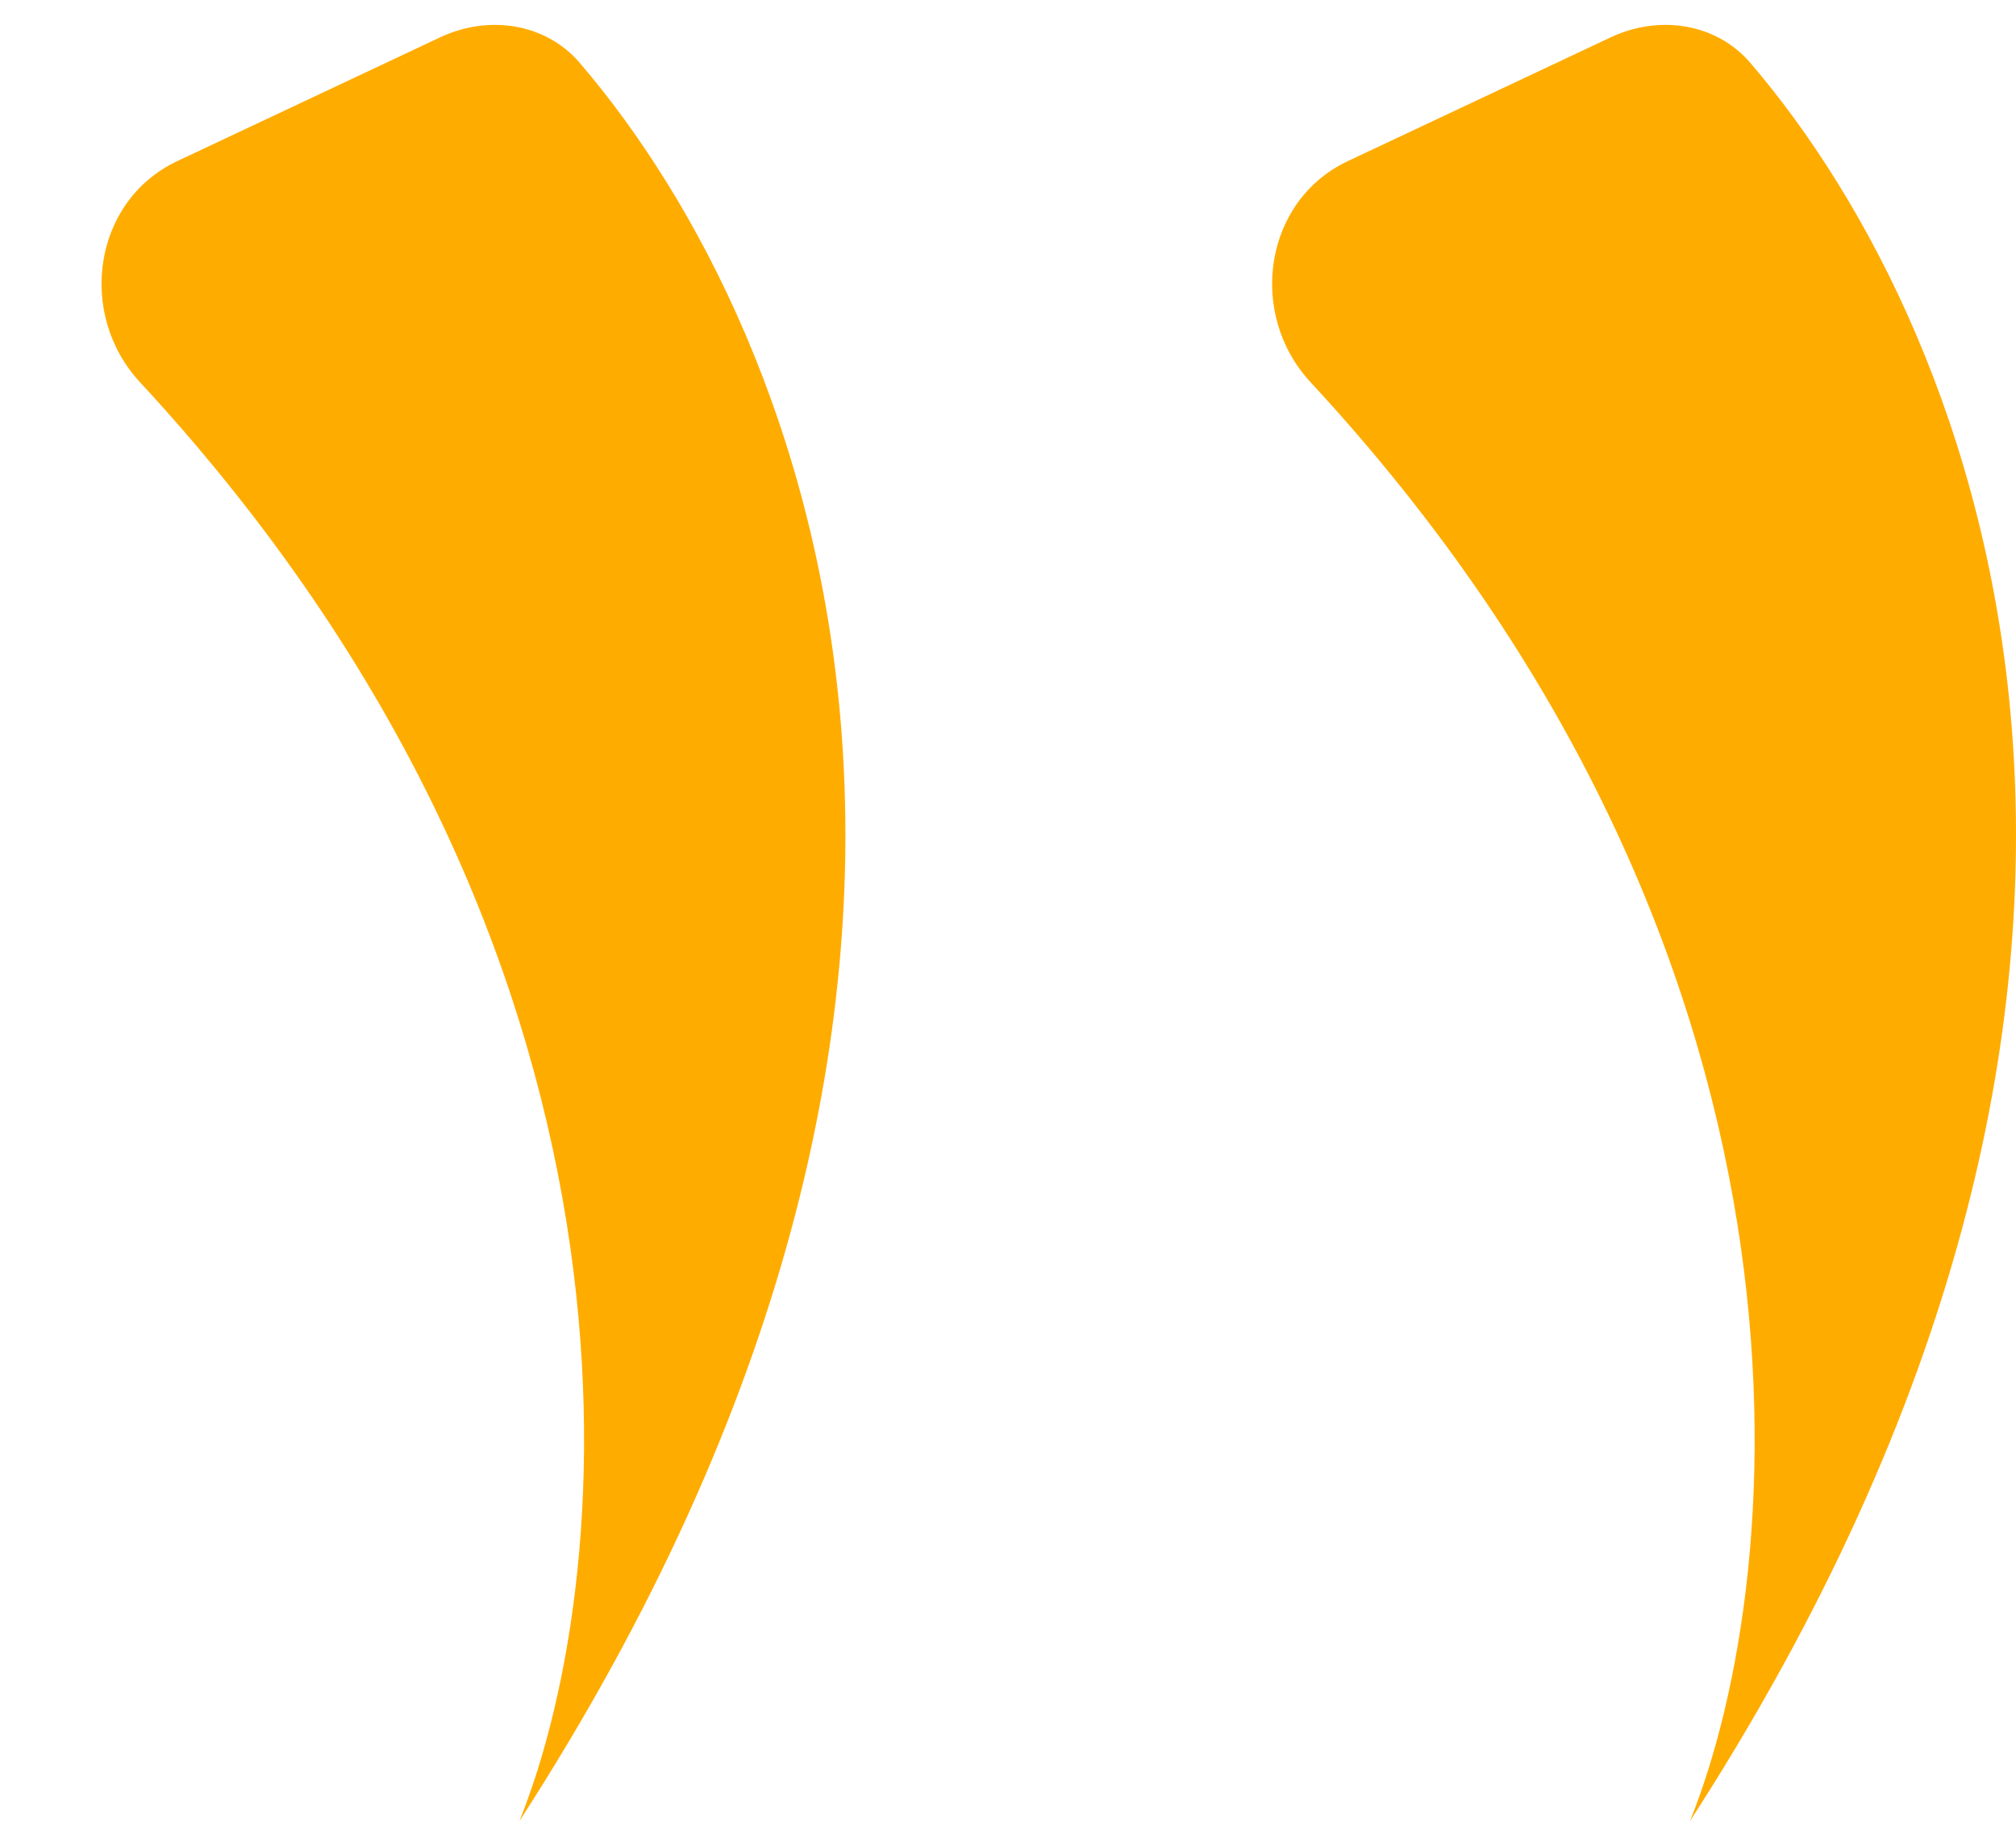 <svg width="31" height="28" viewBox="0 0 31 28" fill="none" xmlns="http://www.w3.org/2000/svg">
<path d="M6.77 0.573L2.726 2.477C1.432 3.087 1.18 4.827 2.152 5.876C10.307 14.683 9.543 24.133 7.987 28C16.34 15.081 12.525 5.18 8.915 0.967C8.386 0.35 7.506 0.227 6.77 0.573Z" fill="#FFAC00"/>
<path d="M24.77 0.573L20.726 2.477C19.432 3.087 19.18 4.827 20.152 5.876C28.307 14.683 27.543 24.133 25.987 28C34.34 15.081 30.525 5.18 26.915 0.967C26.386 0.35 25.506 0.227 24.77 0.573Z" fill="#FFAC00"/>
</svg>
